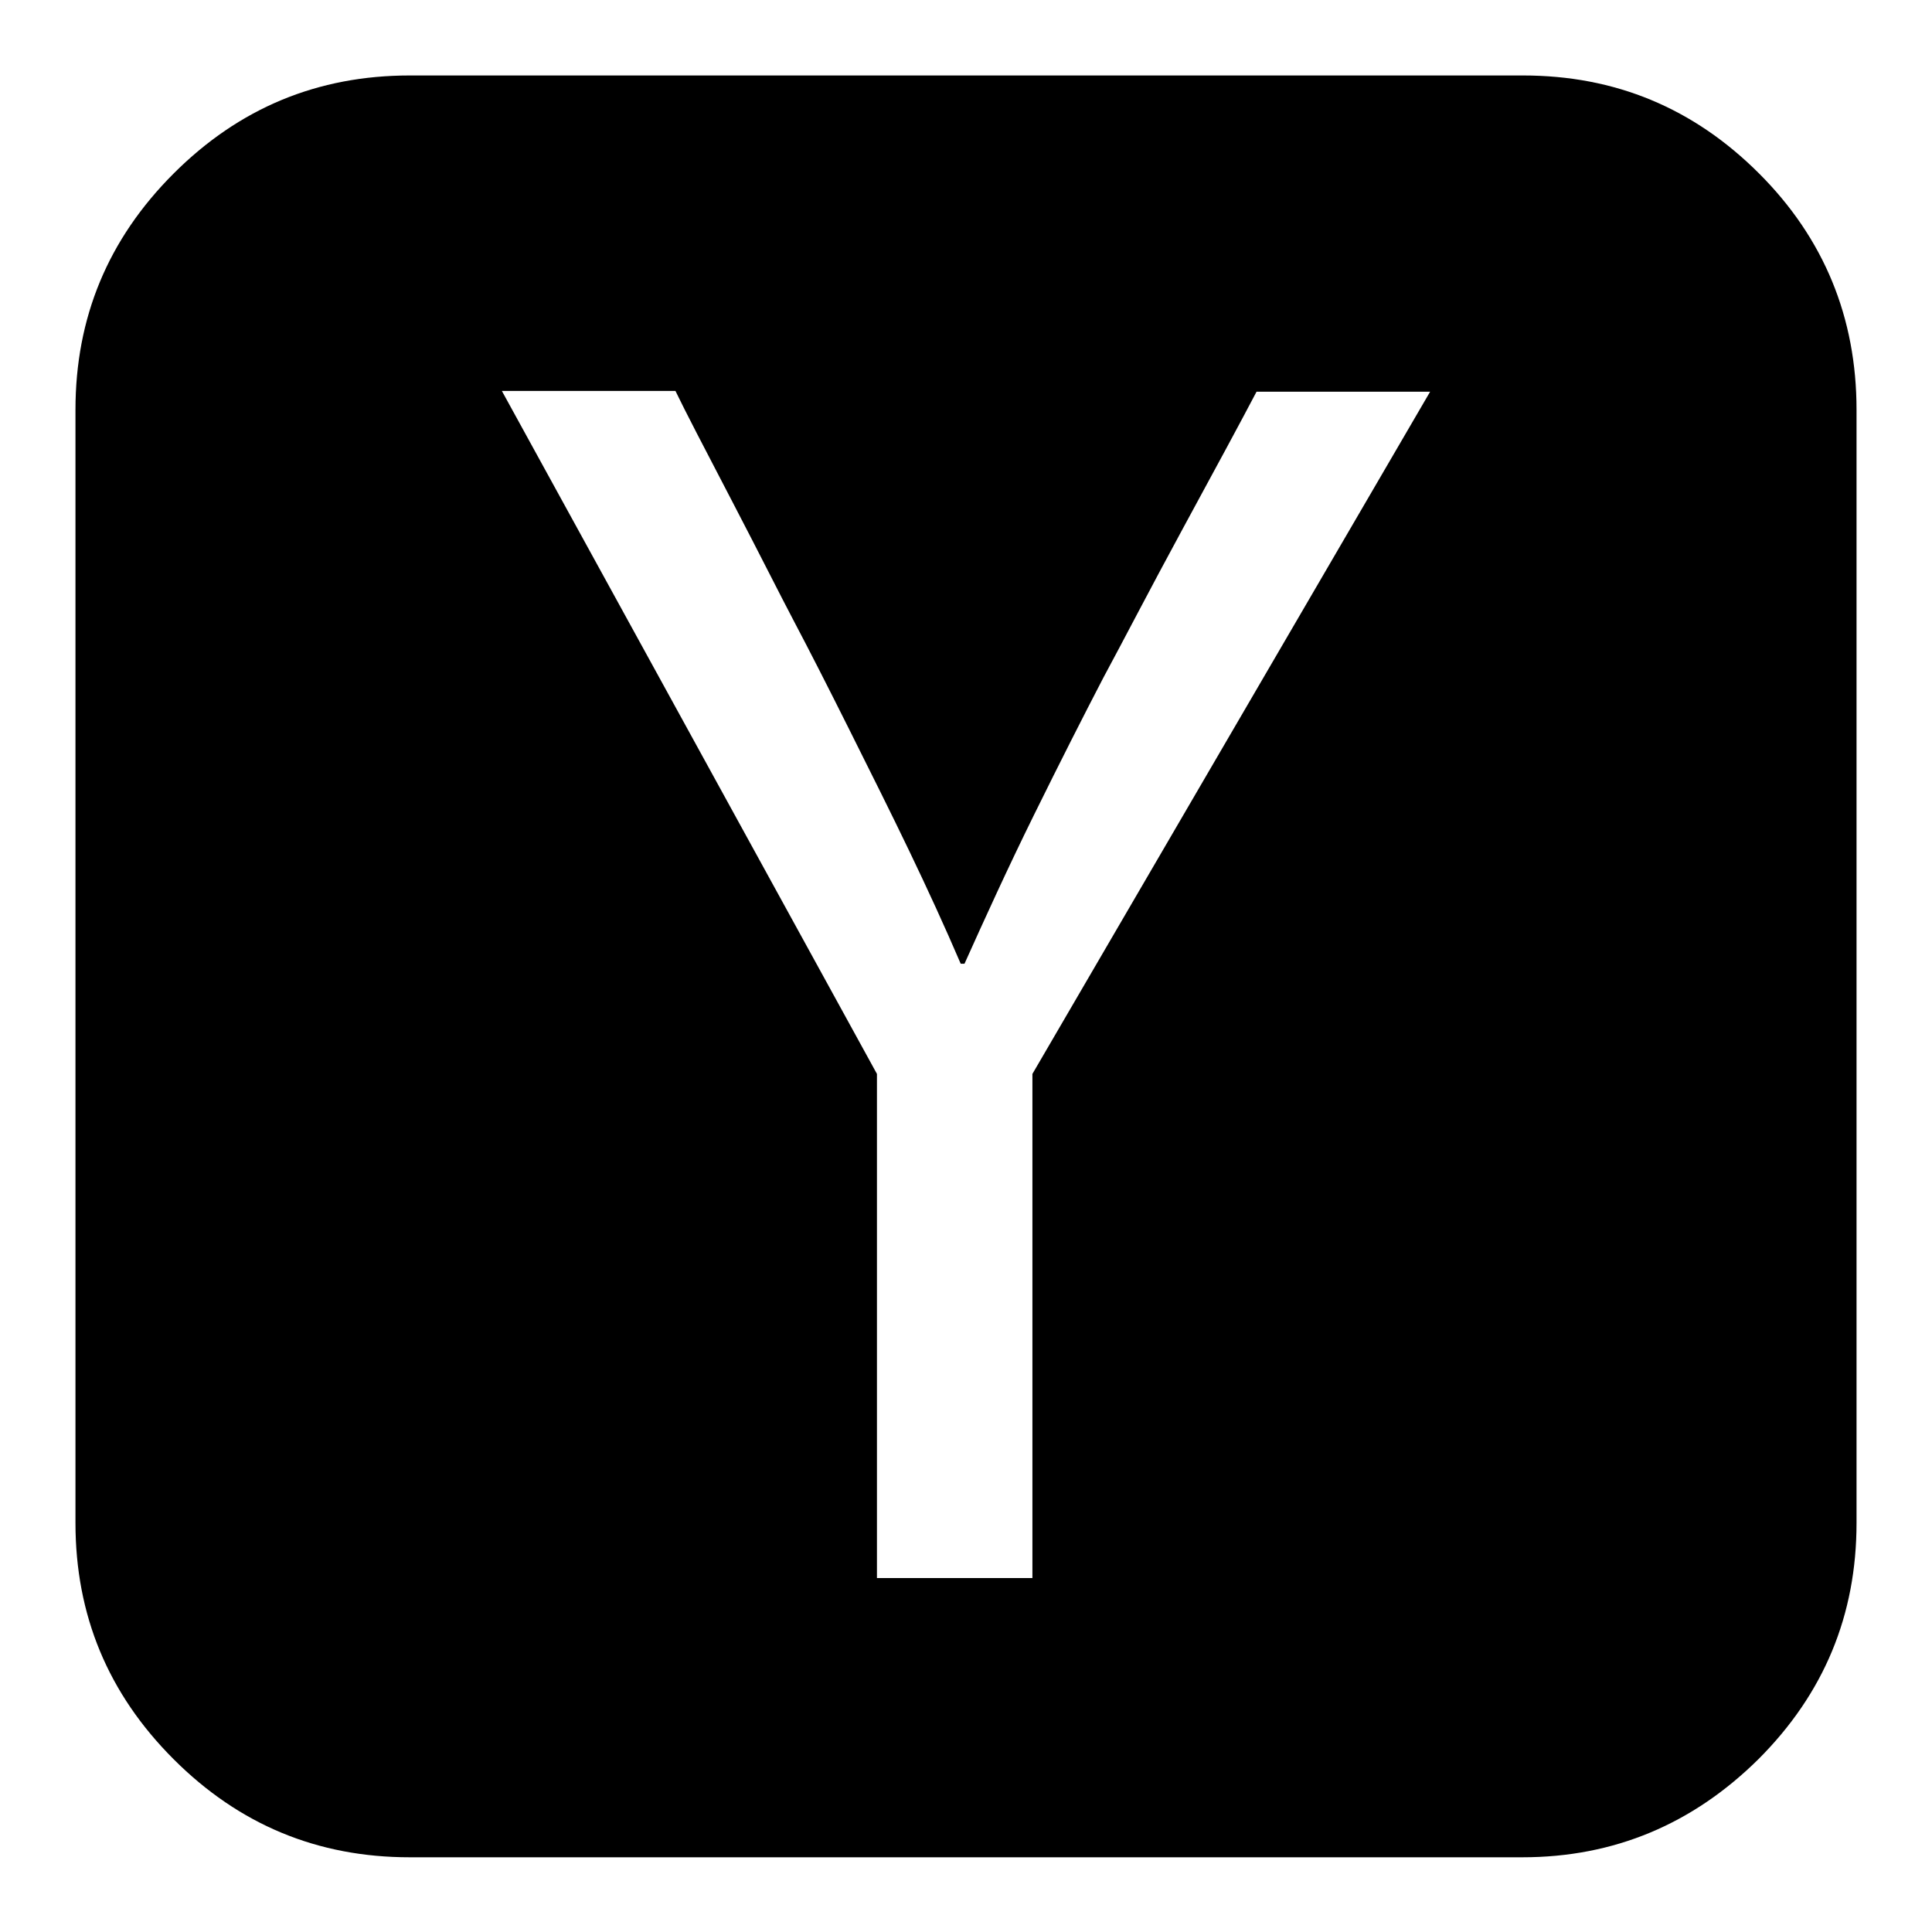<?xml version="1.0" encoding="utf-8"?>
<!-- Svg Vector Icons : http://www.onlinewebfonts.com/icon -->
<!DOCTYPE svg PUBLIC "-//W3C//DTD SVG 1.1//EN" "http://www.w3.org/Graphics/SVG/1.1/DTD/svg11.dtd">
<svg version="1.1" xmlns="http://www.w3.org/2000/svg" xmlns:xlink="http://www.w3.org/1999/xlink" x="0px" y="0px" viewBox="0 0 256 256" enable-background="new 0 0 256 256" xml:space="preserve">
<g><g><path fill="#000000" d="M136.8,142.3l52.7-90.4h-23c-2.1,4-5.4,10.1-9.8,18.2c-4.4,8.1-7.8,14.7-10.5,19.7c-2.6,5-5.7,11.1-9.2,18.2c-3.5,7.1-6.5,13.7-9.2,19.7h-0.5c-2.1-4.9-4.4-9.9-6.8-14.9c-2.4-5-5.1-10.4-8-16.2c-2.9-5.8-5.3-10.5-7.2-14.1c-1.9-3.6-4.6-9-8.3-16.1c-3.7-7.1-6.2-11.9-7.5-14.6h-23l49.7,90.5v66.8h20.6V142.3L136.8,142.3z M246,54.3v147.5c0,12.2-4.3,22.6-13,31.3c-8.7,8.6-19.1,13-31.3,13H54.3c-12.2,0-22.6-4.3-31.3-13c-8.7-8.7-13-19.1-13-31.3V54.3c0-12.2,4.3-22.6,13-31.3c8.7-8.7,19.1-13,31.3-13h147.5c12.2,0,22.6,4.3,31.3,13C241.7,31.6,246,42.1,246,54.3z"/></g></g>
</svg>